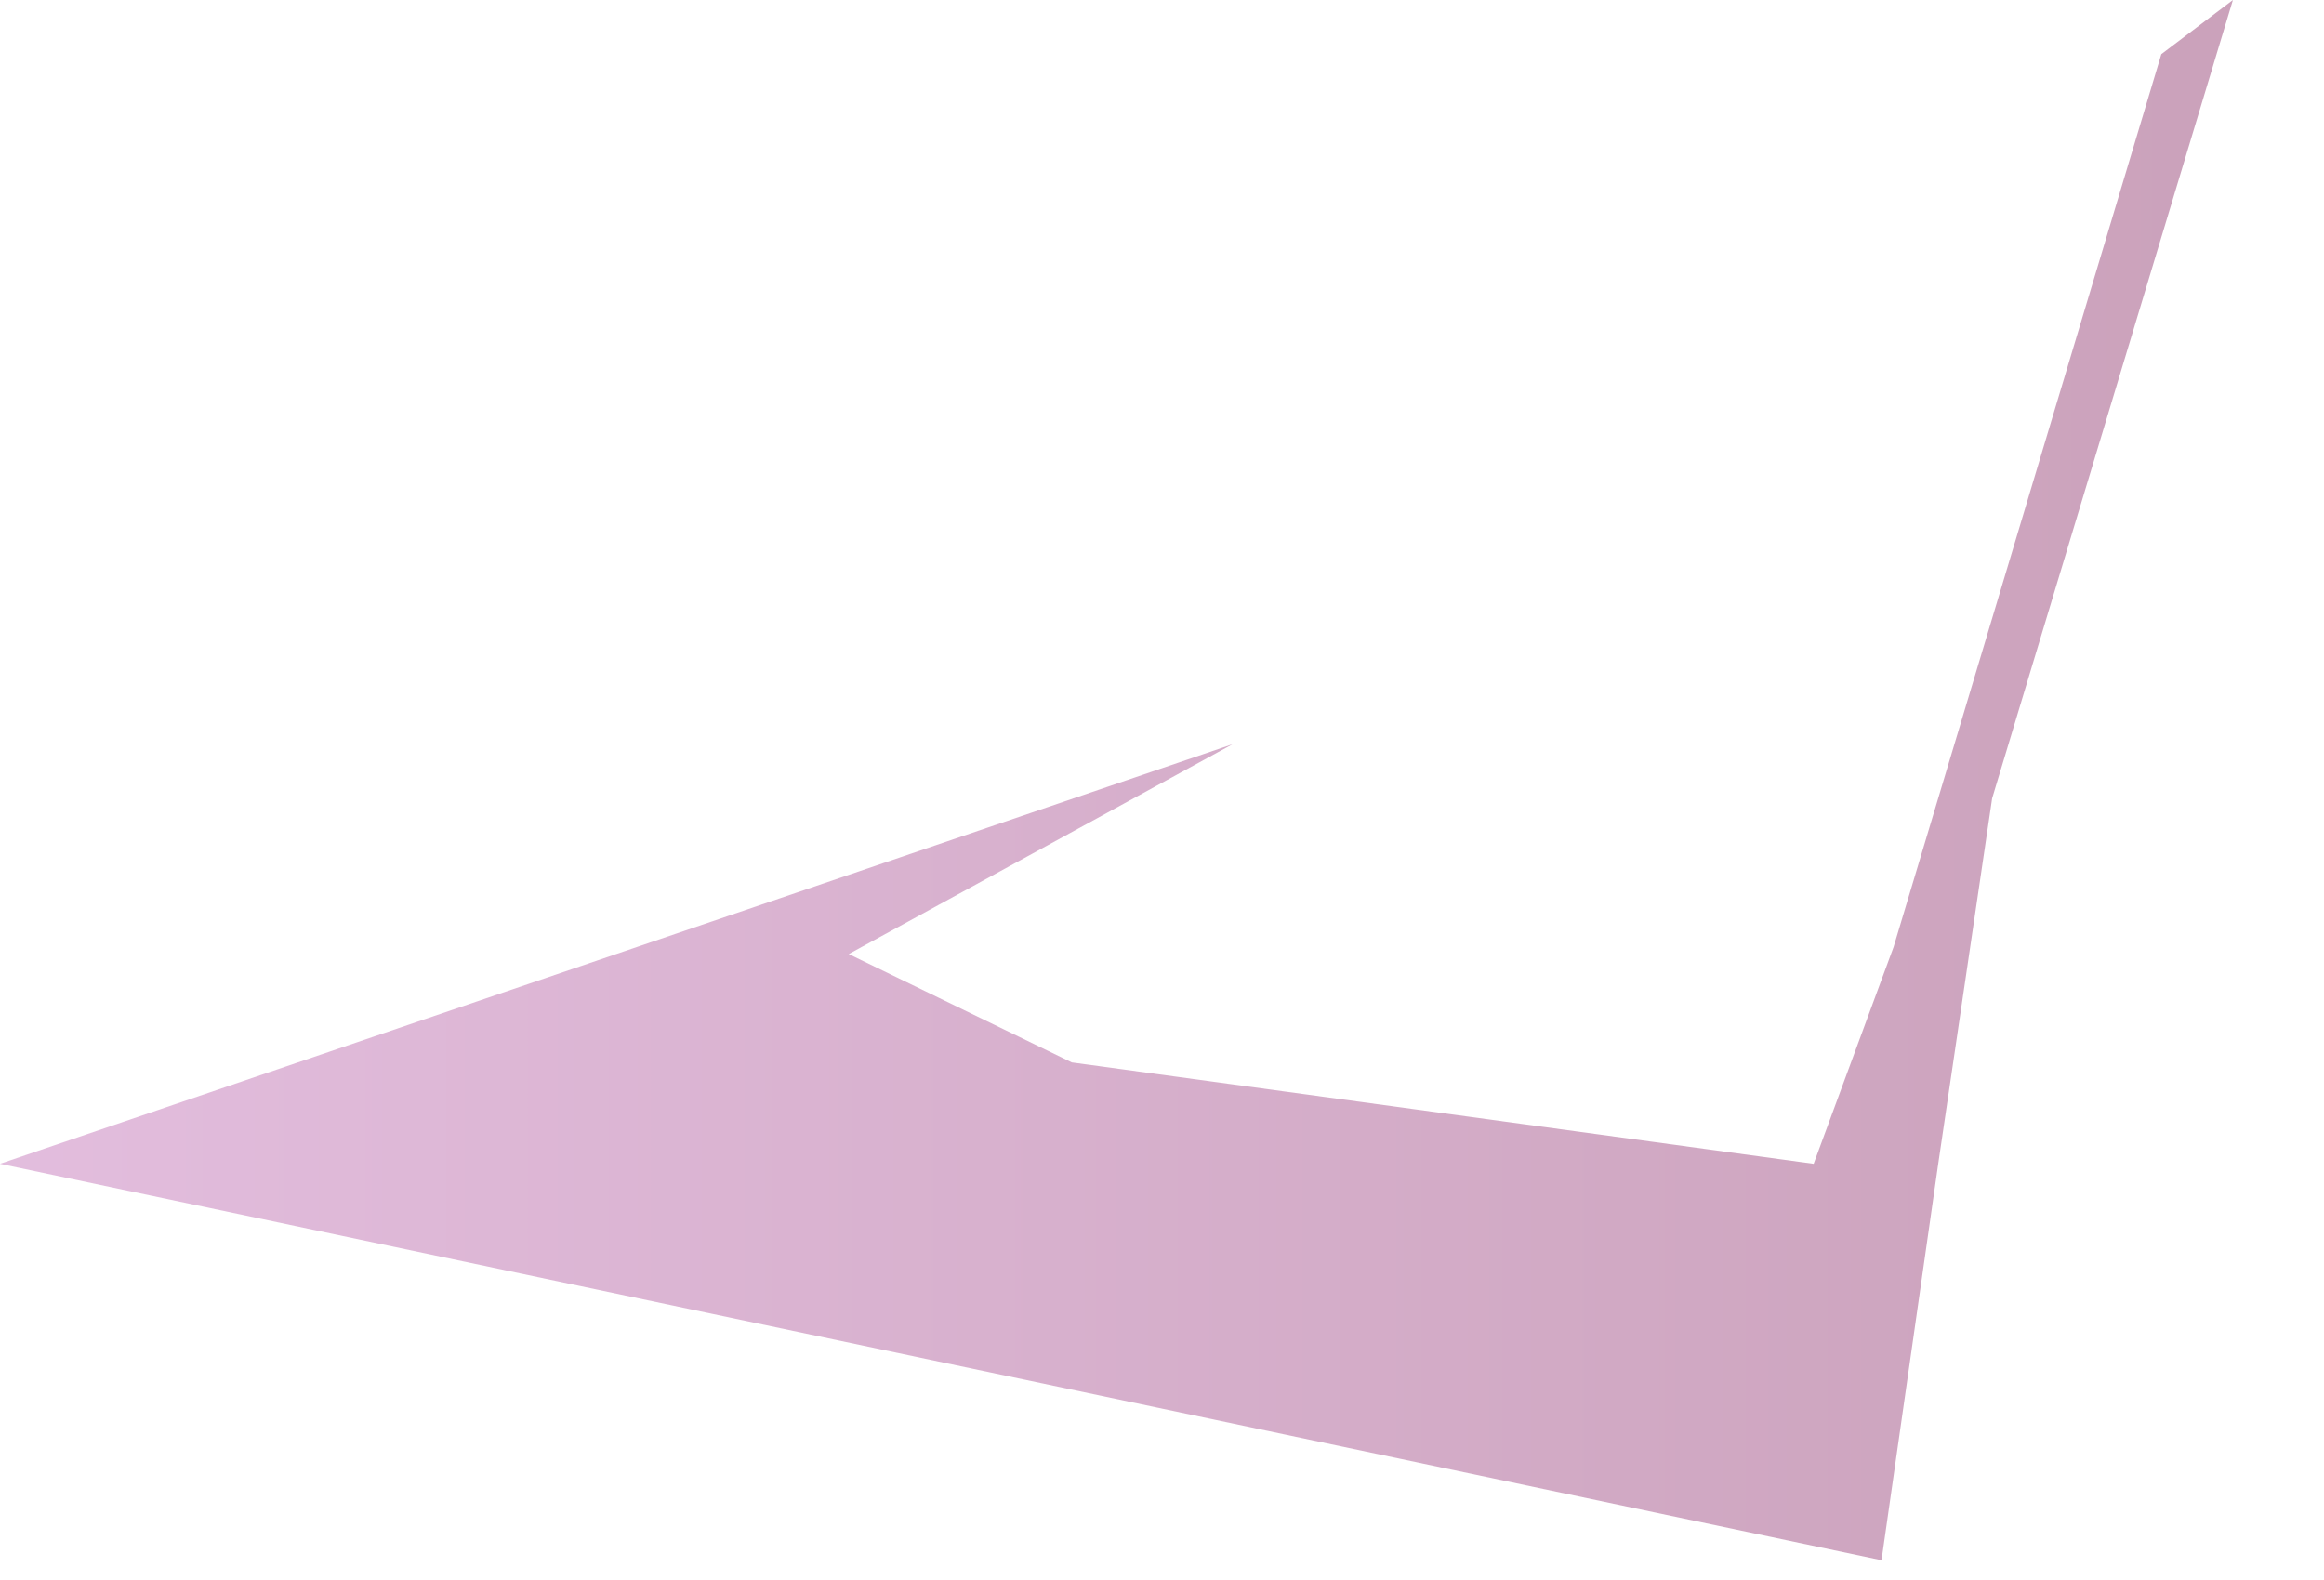 <?xml version="1.0" encoding="utf-8"?>
<svg xmlns="http://www.w3.org/2000/svg" fill="none" height="100%" overflow="visible" preserveAspectRatio="none" style="display: block;" viewBox="0 0 25 17" width="100%">
<path clip-rule="evenodd" d="M0 12.522L13.26 8.007L9.13 10.265L11.53 11.431L19.51 12.522L20.37 10.189L23.25 0.583L24.02 0L21.43 8.59L20.85 12.522L20.24 16.787L0 12.522Z" fill="url(#paint0_linear_0_112)" fill-rule="evenodd" id="Vector" opacity="0.5" style="mix-blend-mode:multiply"/>
<defs>
<linearGradient gradientUnits="userSpaceOnUse" id="paint0_linear_0_112" x1="0" x2="24.02" y1="8.393" y2="8.393">
<stop stop-color="#C77CBD"/>
<stop offset="1" stop-color="#974577"/>
</linearGradient>
</defs>
</svg>